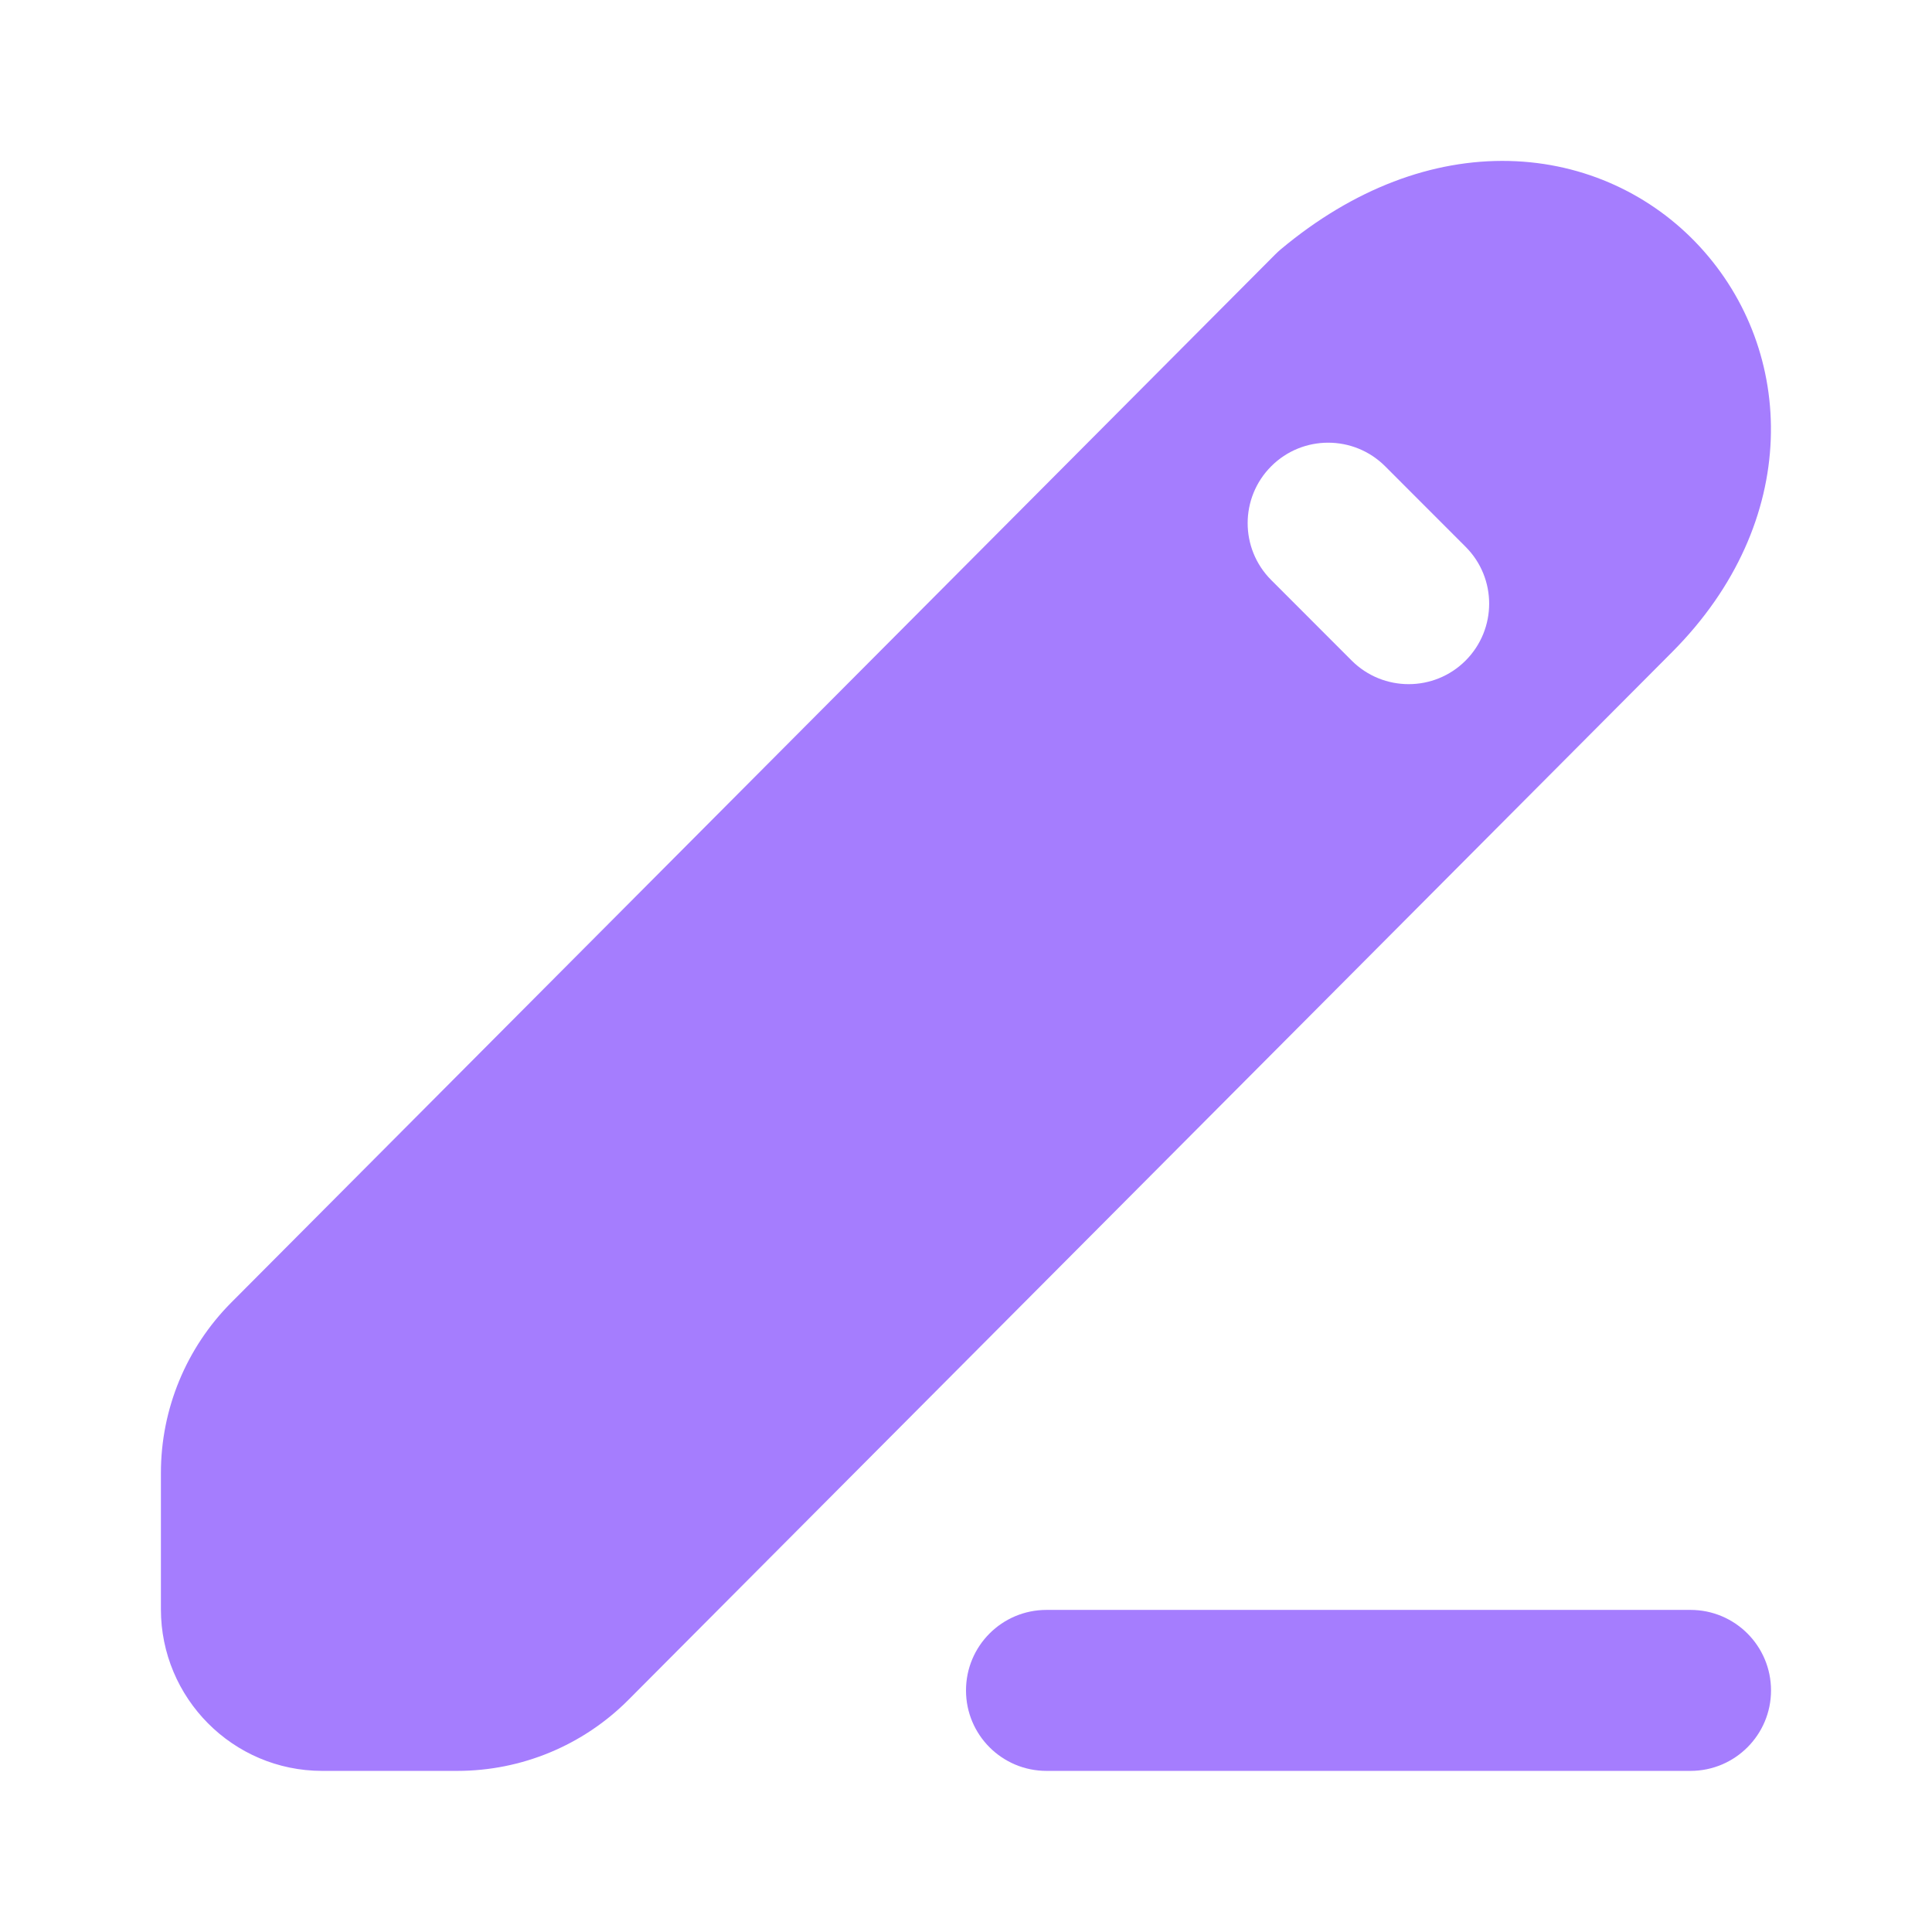 <svg width="28" height="28" viewBox="0 0 28 28" fill="none" xmlns="http://www.w3.org/2000/svg">
<path fill-rule="evenodd" clip-rule="evenodd" d="M14 24.499C14 23.854 14.522 23.332 15.167 23.332H24.5C25.144 23.332 25.667 23.854 25.667 24.499C25.667 25.143 25.144 25.665 24.5 25.665H15.167C14.522 25.665 14 25.143 14 24.499Z" fill="#A57DFE"/>
<path fill-rule="evenodd" clip-rule="evenodd" d="M24.235 9.449C26.113 7.563 26.033 5.087 24.631 3.571C23.947 2.831 22.973 2.359 21.871 2.333C20.765 2.307 19.618 2.73 18.56 3.615C18.533 3.638 18.507 3.662 18.482 3.687L3.352 18.877C2.699 19.533 2.332 20.421 2.332 21.347V23.323C2.332 24.608 3.373 25.665 4.67 25.665H6.628C7.559 25.665 8.451 25.295 9.108 24.635L24.235 9.449ZM20.074 6.757C19.618 6.302 18.879 6.302 18.424 6.757C17.968 7.213 17.968 7.951 18.424 8.407L19.59 9.574C20.046 10.029 20.785 10.029 21.24 9.574C21.696 9.118 21.696 8.379 21.24 7.924L20.074 6.757Z" fill="#A57DFE"/>
</svg>
